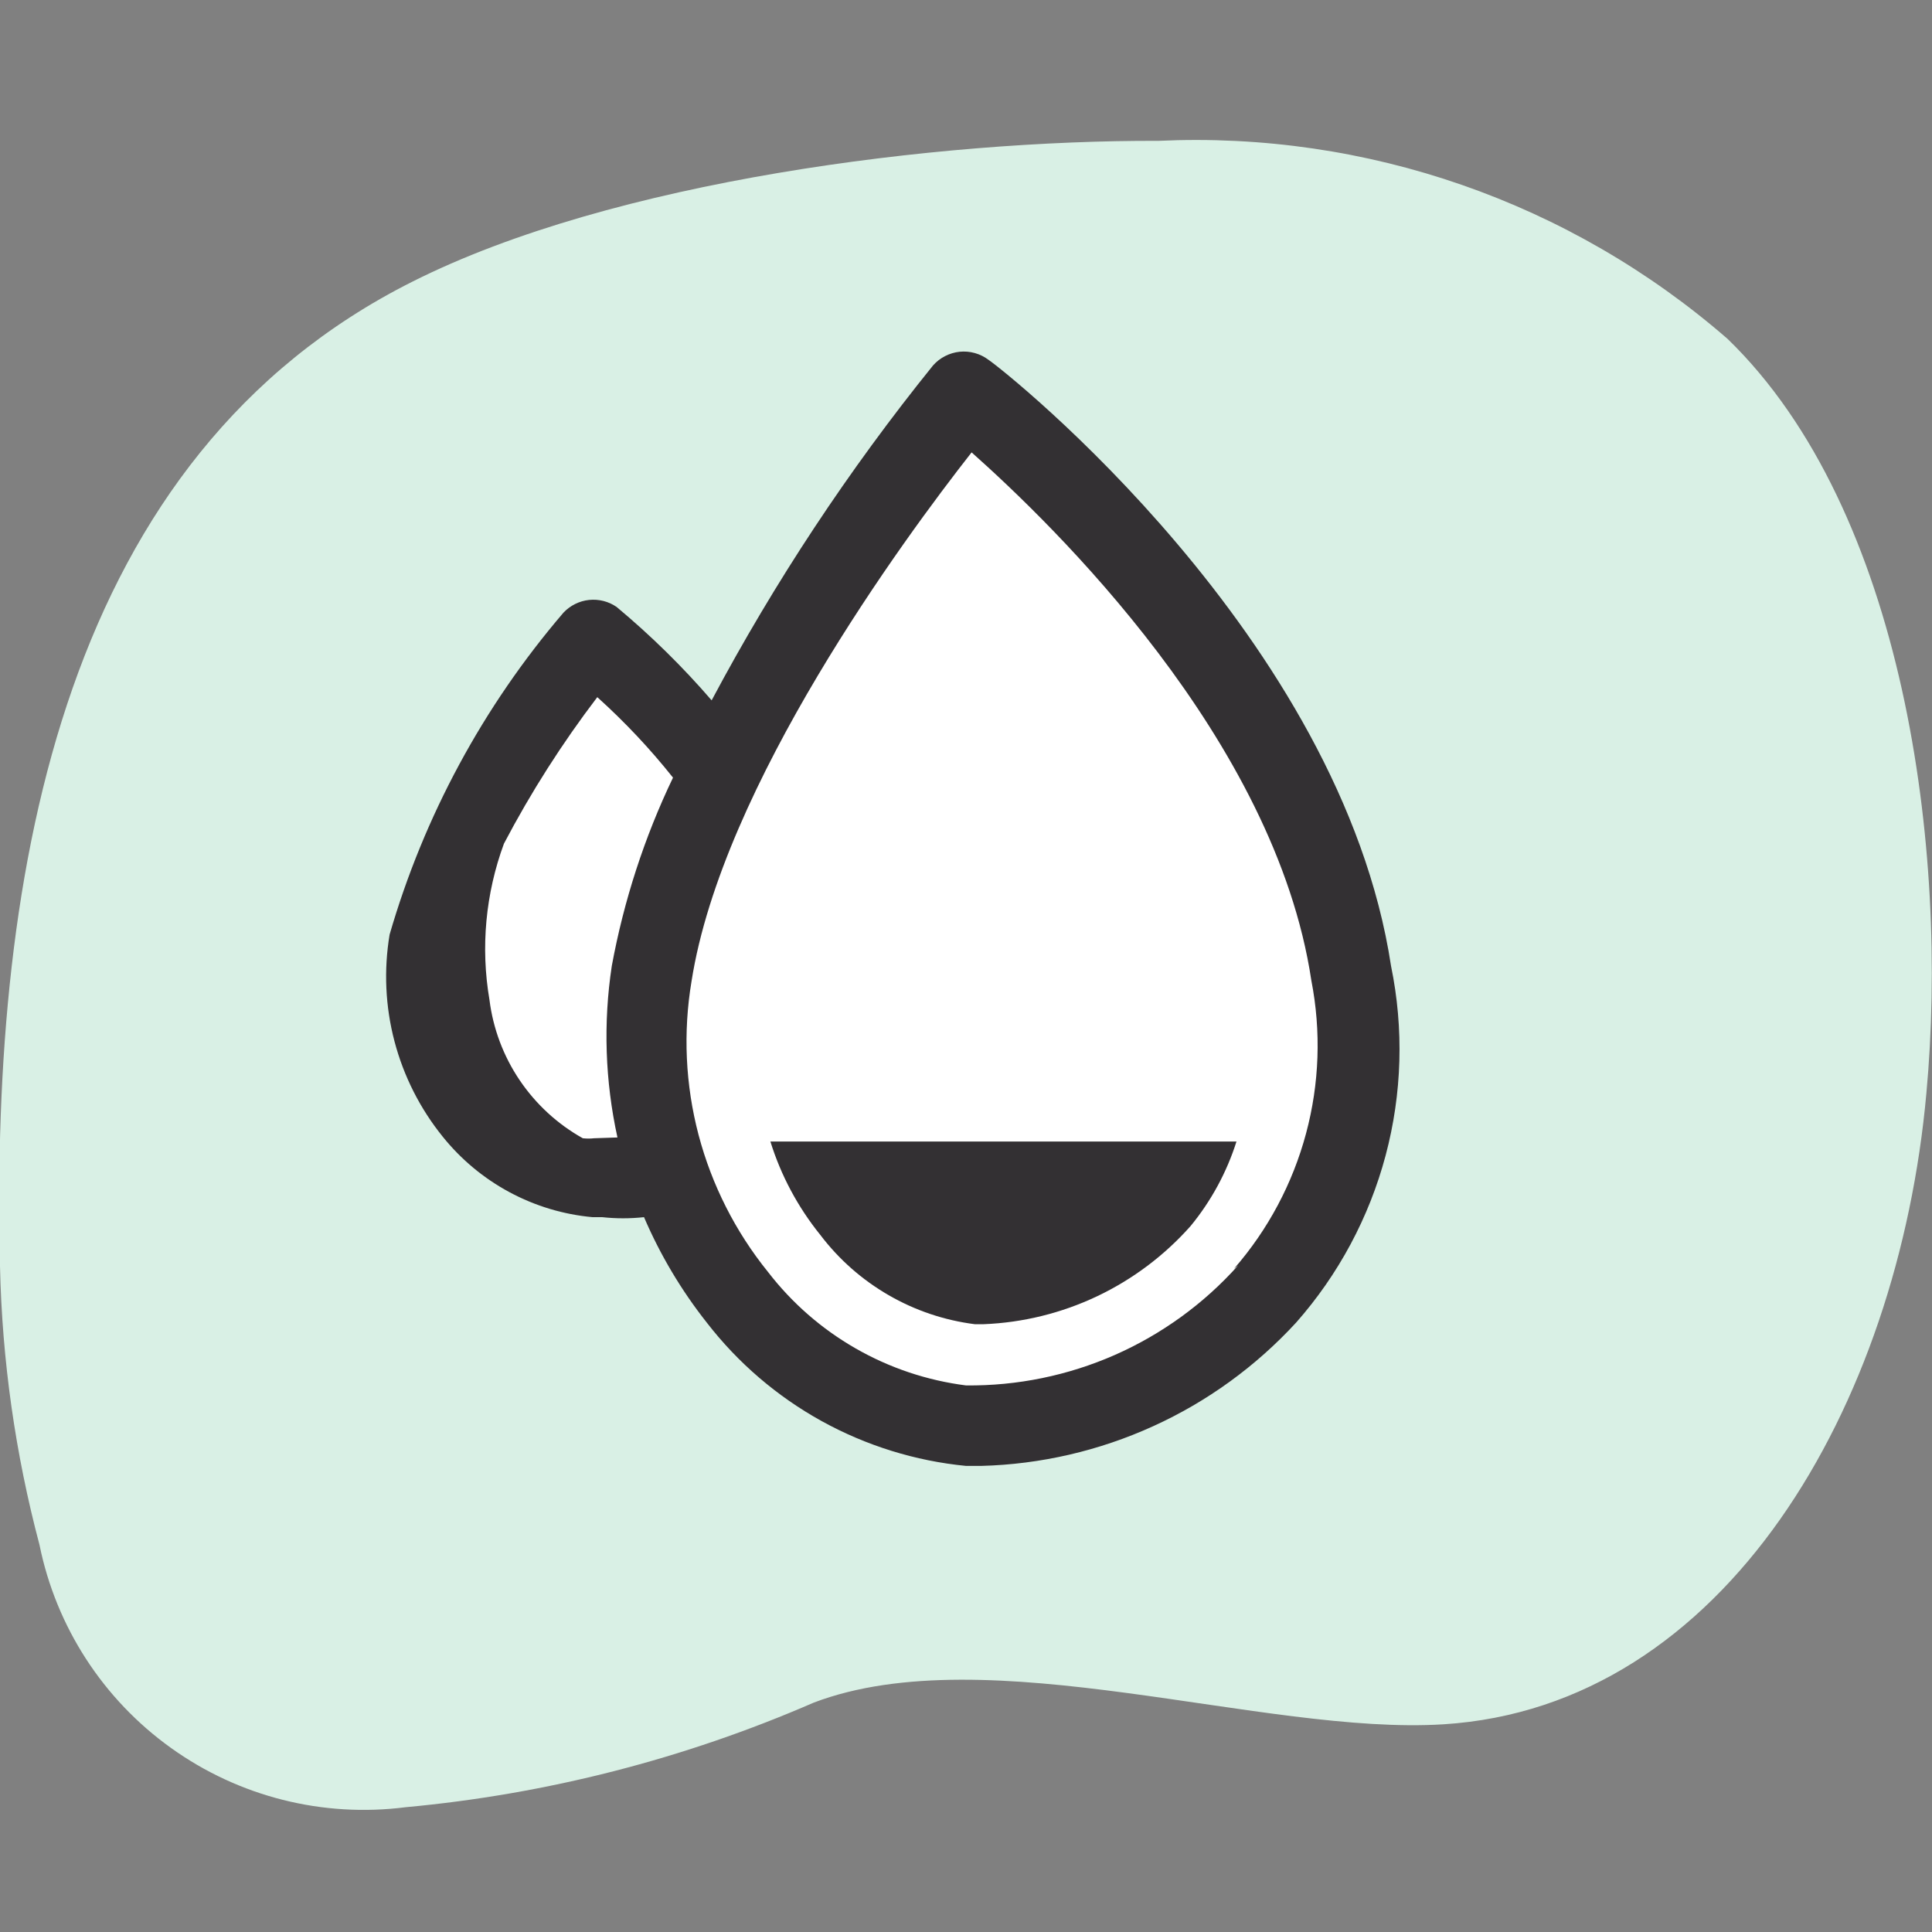 <svg width="32" height="32" viewBox="0 0 32 32" fill="none" xmlns="http://www.w3.org/2000/svg">
<rect x="0" y="0" width="32" height="32" fill="#808080" stroke="none"/>
<g clip-path="url(#clip0_2804_2677)">
<g clip-path="url(#clip1_2804_2677)">
<path d="M0 20.973C-0.16 14.293 1.094 7.547 6.827 4.667C10.16 2.987 15.534 2.32 19.187 2.333C22.634 2.173 26.01 3.348 28.614 5.613C31.547 8.453 32.28 14.08 31.907 18.107C31.44 23.293 28.574 28.267 23.907 28.56C20.934 28.747 16.36 27.107 13.48 28.2C11.333 29.133 9.051 29.718 6.72 29.933C5.347 30.109 3.958 29.759 2.833 28.952C1.707 28.146 0.929 26.944 0.654 25.587C0.254 24.08 0.034 22.532 0 20.973Z" fill="#D9F0E5"/>
<path d="M16 6.547C16 6.547 11.454 12 10.8 16.147C10.147 20.293 13.334 23.467 16 23.613C16.941 23.64 17.876 23.455 18.736 23.072C19.597 22.69 20.36 22.12 20.972 21.404C21.583 20.688 22.026 19.844 22.269 18.934C22.511 18.024 22.547 17.072 22.373 16.147C21.587 10.907 16 6.547 16 6.547Z" fill="white"/>
<path d="M10.8 16.147C11.013 14.99 11.385 13.868 11.907 12.813C11.304 11.987 10.601 11.239 9.813 10.587C8.551 12.058 7.614 13.78 7.067 15.64C6.98 16.078 6.983 16.53 7.075 16.967C7.166 17.404 7.345 17.819 7.6 18.186C7.855 18.553 8.181 18.865 8.559 19.103C8.937 19.341 9.359 19.501 9.8 19.573C10.229 19.583 10.655 19.506 11.053 19.347C10.71 18.317 10.623 17.218 10.8 16.147Z" fill="white"/>
<path d="M23.04 16C22.213 10.56 16.654 6.147 16.373 5.96C16.237 5.857 16.066 5.809 15.895 5.826C15.725 5.844 15.567 5.925 15.454 6.053C14.058 7.782 12.831 9.639 11.787 11.6C11.306 11.042 10.779 10.525 10.213 10.053C10.08 9.961 9.918 9.92 9.756 9.937C9.595 9.954 9.445 10.029 9.333 10.147C8.004 11.699 7.022 13.517 6.453 15.48C6.355 16.068 6.382 16.671 6.534 17.248C6.686 17.825 6.958 18.363 7.333 18.827C7.636 19.204 8.012 19.517 8.438 19.746C8.864 19.975 9.332 20.116 9.813 20.16H9.973C10.204 20.185 10.436 20.185 10.667 20.16C10.935 20.785 11.285 21.373 11.707 21.907C12.223 22.574 12.87 23.129 13.608 23.537C14.347 23.945 15.161 24.198 16 24.28H16.253C17.237 24.254 18.205 24.03 19.101 23.622C19.997 23.215 20.801 22.631 21.467 21.907C22.169 21.112 22.677 20.164 22.95 19.139C23.223 18.114 23.254 17.039 23.04 16ZM9.84 18.853C9.778 18.86 9.716 18.86 9.653 18.853C9.234 18.619 8.876 18.289 8.607 17.891C8.338 17.493 8.167 17.037 8.107 16.56C7.959 15.692 8.042 14.8 8.347 13.973C8.793 13.123 9.311 12.311 9.893 11.547C10.347 11.956 10.767 12.402 11.147 12.88C10.672 13.871 10.332 14.92 10.133 16C9.99 16.944 10.022 17.907 10.227 18.84L9.84 18.853ZM20.507 20.96C19.941 21.593 19.245 22.098 18.468 22.441C17.691 22.783 16.849 22.956 16 22.947C15.356 22.865 14.735 22.657 14.172 22.334C13.609 22.012 13.116 21.581 12.72 21.067C12.181 20.4 11.789 19.626 11.57 18.796C11.352 17.966 11.312 17.1 11.454 16.253C11.96 13.013 14.973 8.92 16.093 7.493C17.427 8.68 21.12 12.24 21.72 16.24C21.884 17.081 21.854 17.948 21.632 18.775C21.41 19.602 21.003 20.368 20.44 21.013L20.507 20.96Z" fill="#333033"/>
<path d="M13.586 20.453C13.893 20.858 14.277 21.197 14.717 21.451C15.157 21.706 15.643 21.869 16.146 21.933H16.293C16.944 21.907 17.584 21.749 18.172 21.47C18.761 21.19 19.288 20.794 19.72 20.307C20.06 19.893 20.318 19.418 20.48 18.907H12.76C12.935 19.47 13.216 19.995 13.586 20.453Z" fill="#333033"/>
</g>
</g>
<defs>
<clipPath id="clip0_2804_2677">
<rect width="32" height="32" fill="white"/>
</clipPath>
<clipPath id="clip1_2804_2677">
<rect width="32" height="32" fill="white"/>
</clipPath>
</defs>
</svg>
